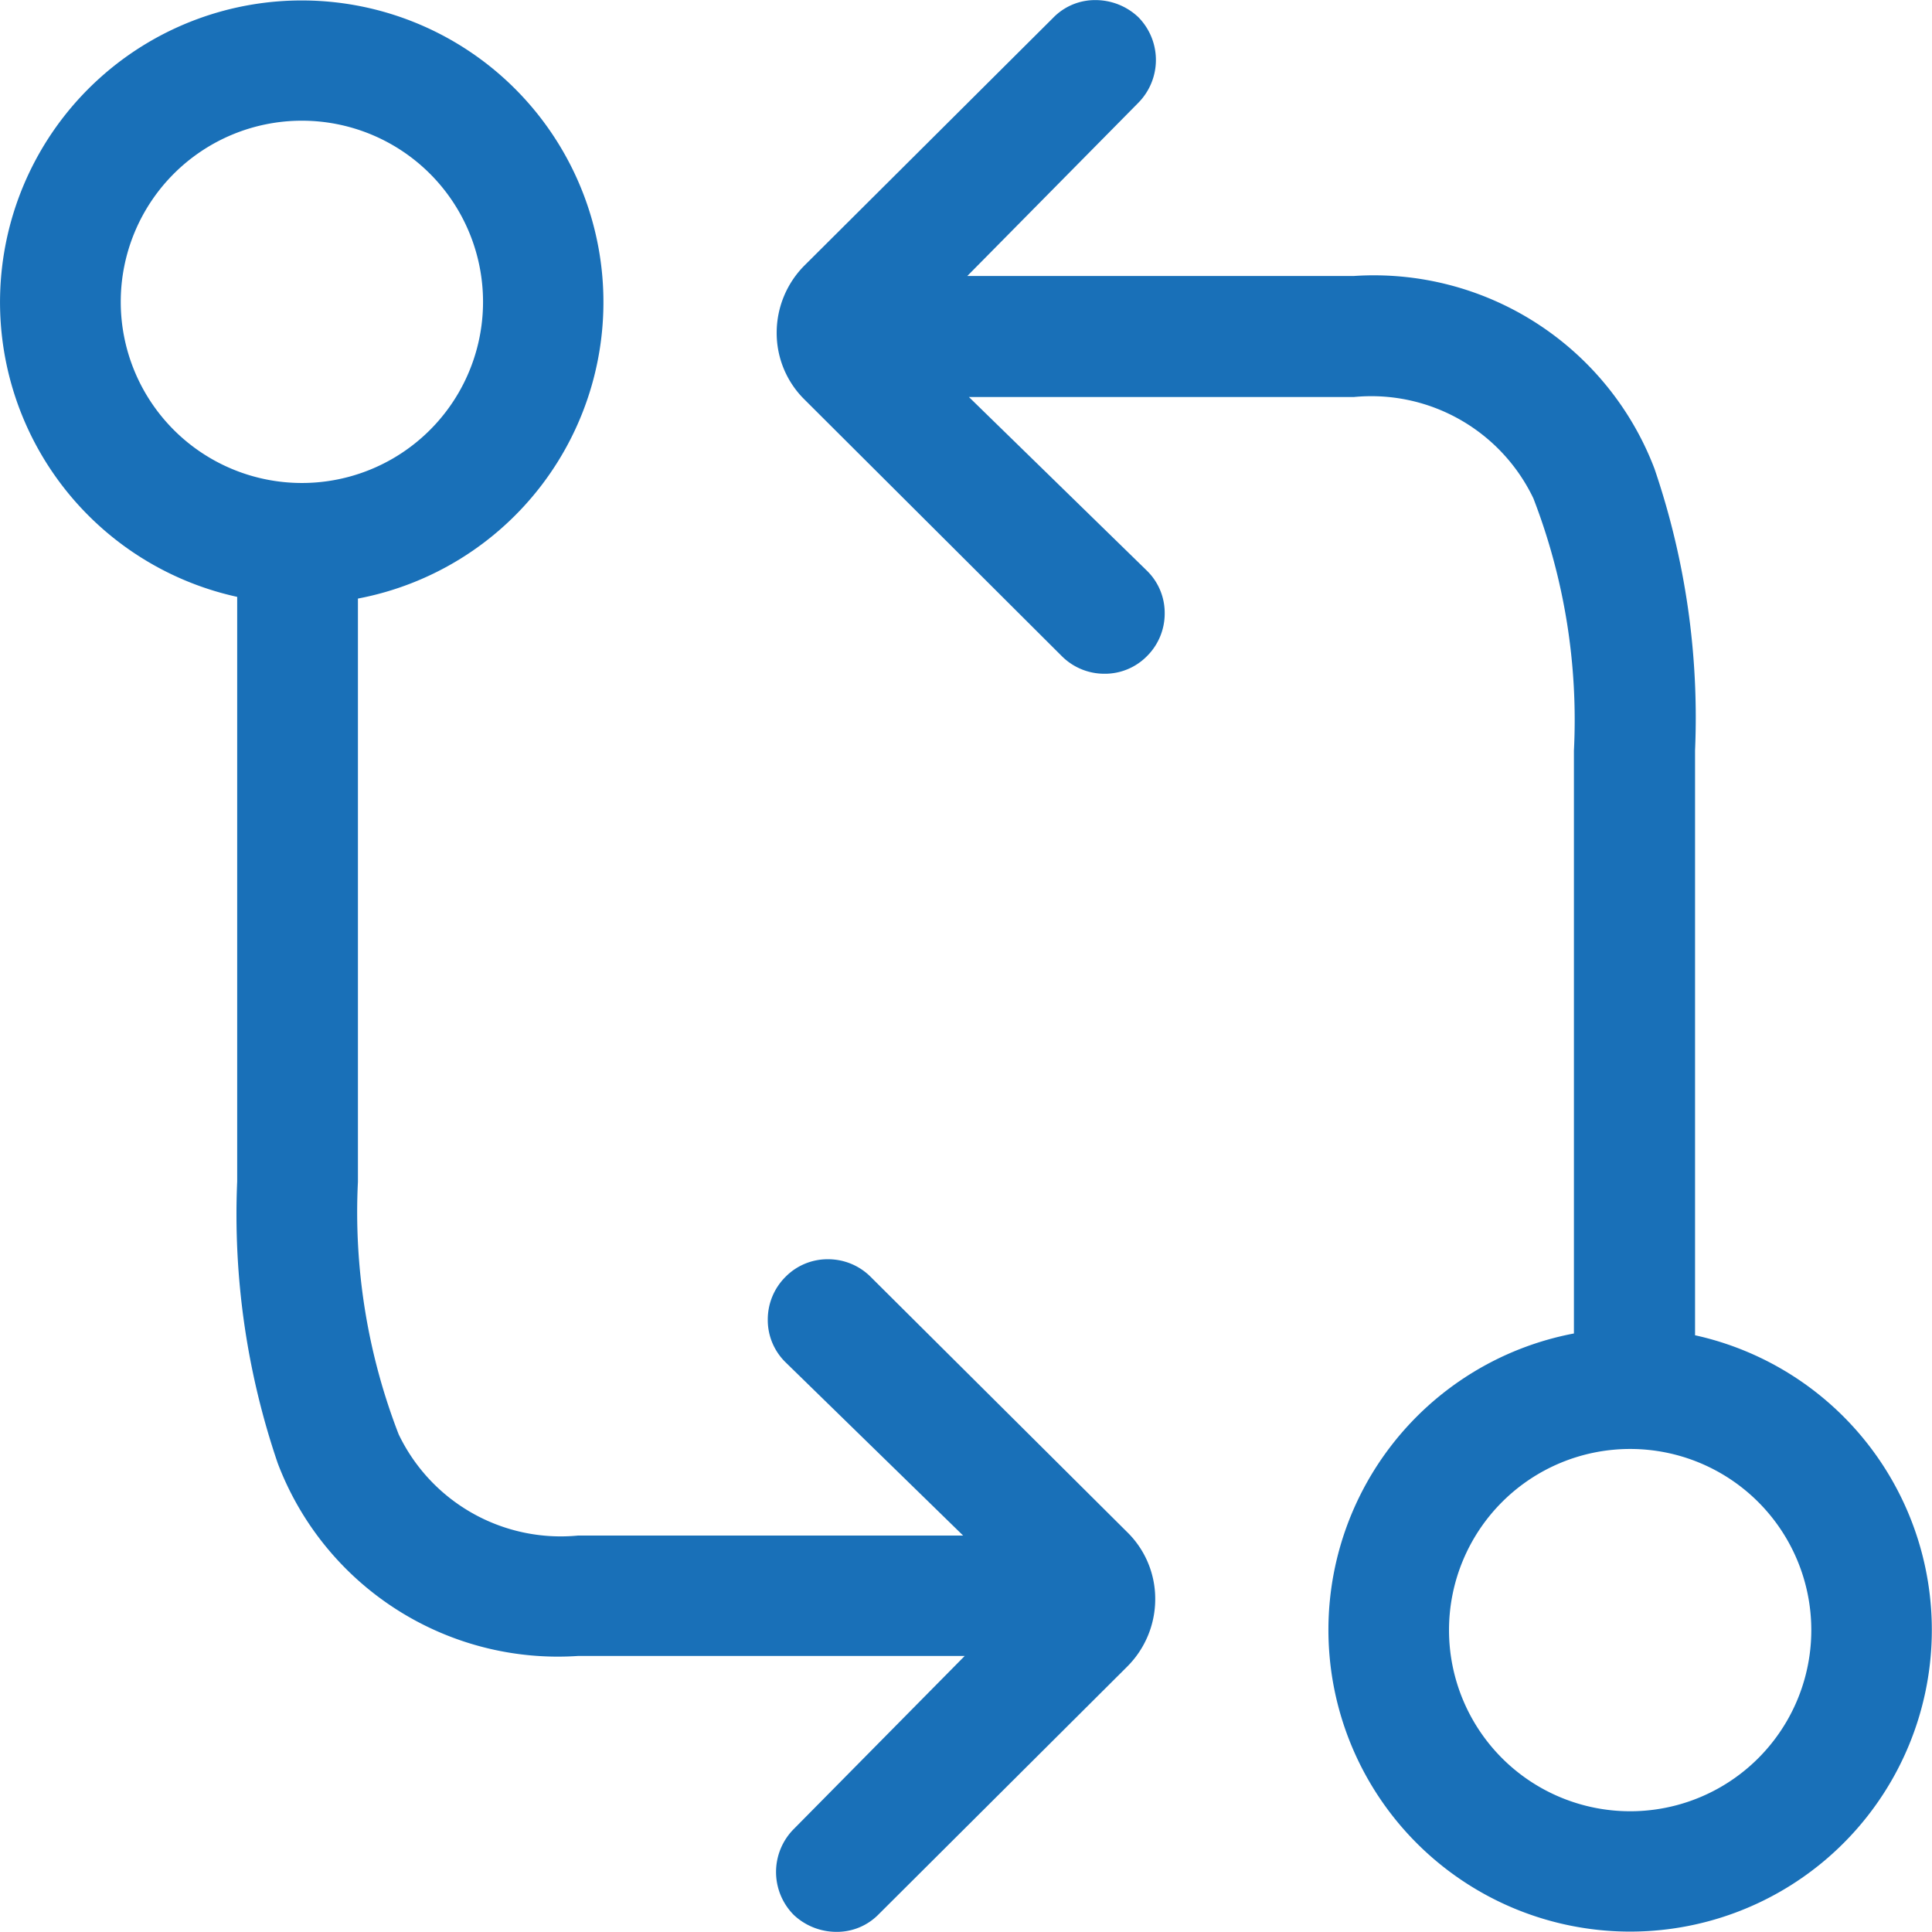 <svg id="Icon_ionic-ios-git-compare" data-name="Icon ionic-ios-git-compare" xmlns="http://www.w3.org/2000/svg" width="40.785" height="40.785" viewBox="0 0 40.785 40.785">
  <path id="Trazado_82" data-name="Trazado 82" d="M20.631,29.206a1.267,1.267,0,0,0-.9-.373,1.245,1.245,0,0,0-.9.373,1.267,1.267,0,0,0-.373.9,1.245,1.245,0,0,0,.373.9l.009.009,3.742,3.651h-8.13a3.794,3.794,0,0,1-3.787-2.139A12.983,12.983,0,0,1,9.806,27.2V14.886a6.369,6.369,0,1,0-2.549-.036V27.194a16.261,16.261,0,0,0,.856,5.945,6.326,6.326,0,0,0,6.336,4.069h8.166L19,40.868a1.286,1.286,0,0,0,0,1.8l.009.009a1.317,1.317,0,0,0,.892.355,1.23,1.23,0,0,0,.9-.373l5.244-5.226a2.011,2.011,0,0,0,.592-1.429,1.969,1.969,0,0,0-.592-1.411ZM8.623,12.446a3.824,3.824,0,1,1,3.824-3.824A3.823,3.823,0,0,1,8.623,12.446Z" transform="translate(-2.25 -2.25)" fill="#1970b8"/>
  <path id="Trazado_83" data-name="Trazado 83" d="M34.3,30.435V18.091a16.261,16.261,0,0,0-.856-5.945A6.338,6.338,0,0,0,27.1,8.076H18.937l3.614-3.66a1.286,1.286,0,0,0,0-1.8l-.009-.009a1.317,1.317,0,0,0-.892-.355,1.23,1.23,0,0,0-.9.373L15.505,7.849a2.011,2.011,0,0,0-.592,1.429,1.97,1.97,0,0,0,.592,1.411L20.931,16.1a1.267,1.267,0,0,0,.9.373,1.245,1.245,0,0,0,.9-.373,1.266,1.266,0,0,0,.373-.9,1.245,1.245,0,0,0-.373-.9l-.009-.009-3.751-3.66H27.1a3.794,3.794,0,0,1,3.787,2.139,12.983,12.983,0,0,1,.856,5.326V30.4a6.369,6.369,0,1,0,2.549.036ZM32.93,40.486a3.824,3.824,0,1,1,3.824-3.824A3.823,3.823,0,0,1,32.93,40.486Z" transform="translate(1.483 -2.25)" fill="#1970b8"/>
</svg>
